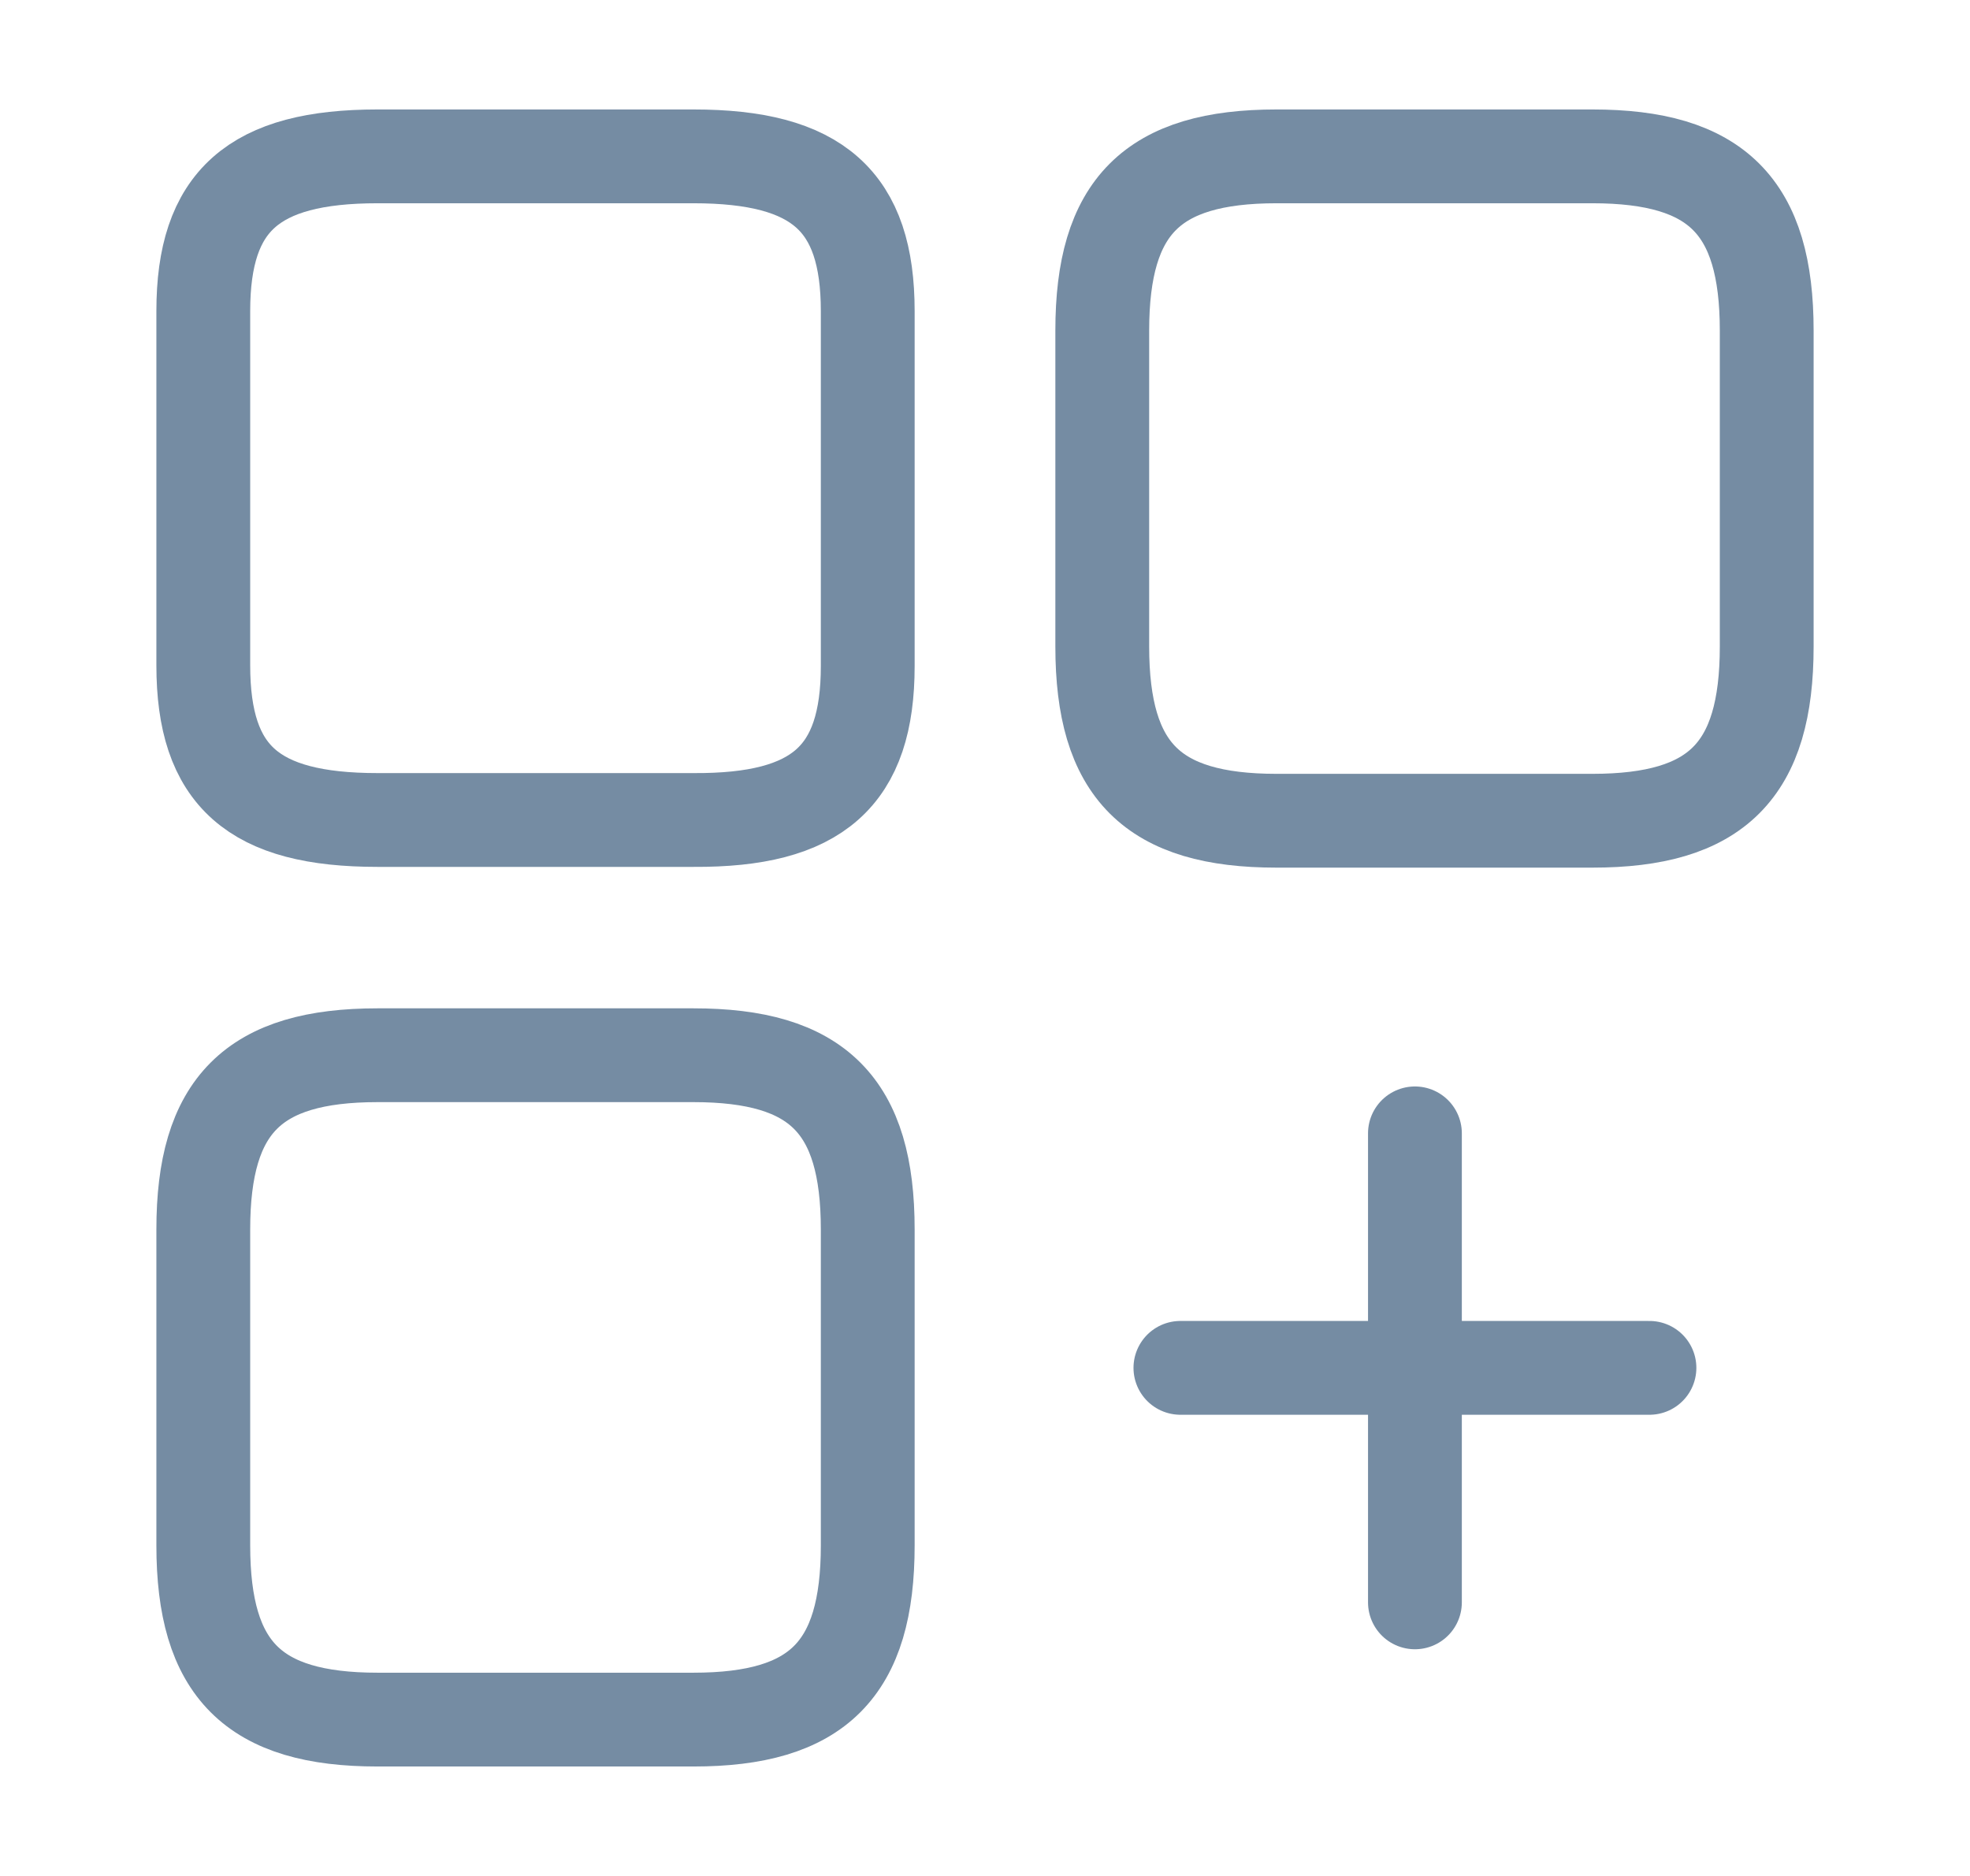 <svg xmlns="http://www.w3.org/2000/svg" width="21" height="20" viewBox="0 0 21 20" fill="none">
    <path d="M18.833 6.892V3.525C18.833 2.2 18.3 1.667 16.975 1.667H13.608C12.283 1.667 11.75 2.2 11.75 3.525V6.892C11.75 8.217 12.283 8.75 13.608 8.75H16.975C18.3 8.75 18.833 8.217 18.833 6.892Z" stroke="#758CA3" stroke-linecap="round" stroke-linejoin="round"/>
    <path d="M9.25 7.1V3.317C9.25 2.142 8.717 1.667 7.392 1.667H4.025C2.7 1.667 2.167 2.142 2.167 3.317V7.092C2.167 8.275 2.7 8.742 4.025 8.742H7.392C8.717 8.75 9.25 8.275 9.25 7.1Z" stroke="#758CA3" stroke-linecap="round" stroke-linejoin="round"/>
    <path d="M9.25 16.475V13.108C9.25 11.783 8.717 11.25 7.392 11.25H4.025C2.7 11.25 2.167 11.783 2.167 13.108V16.475C2.167 17.8 2.7 18.333 4.025 18.333H7.392C8.717 18.333 9.25 17.8 9.25 16.475Z" stroke="#758CA3" stroke-linecap="round" stroke-linejoin="round"/>
    <path d="M12.583 14.583H17.583" stroke="#758CA3" stroke-linecap="round"/>
    <path d="M15.083 17.083V12.083" stroke="#758CA3" stroke-linecap="round"/>
</svg>
